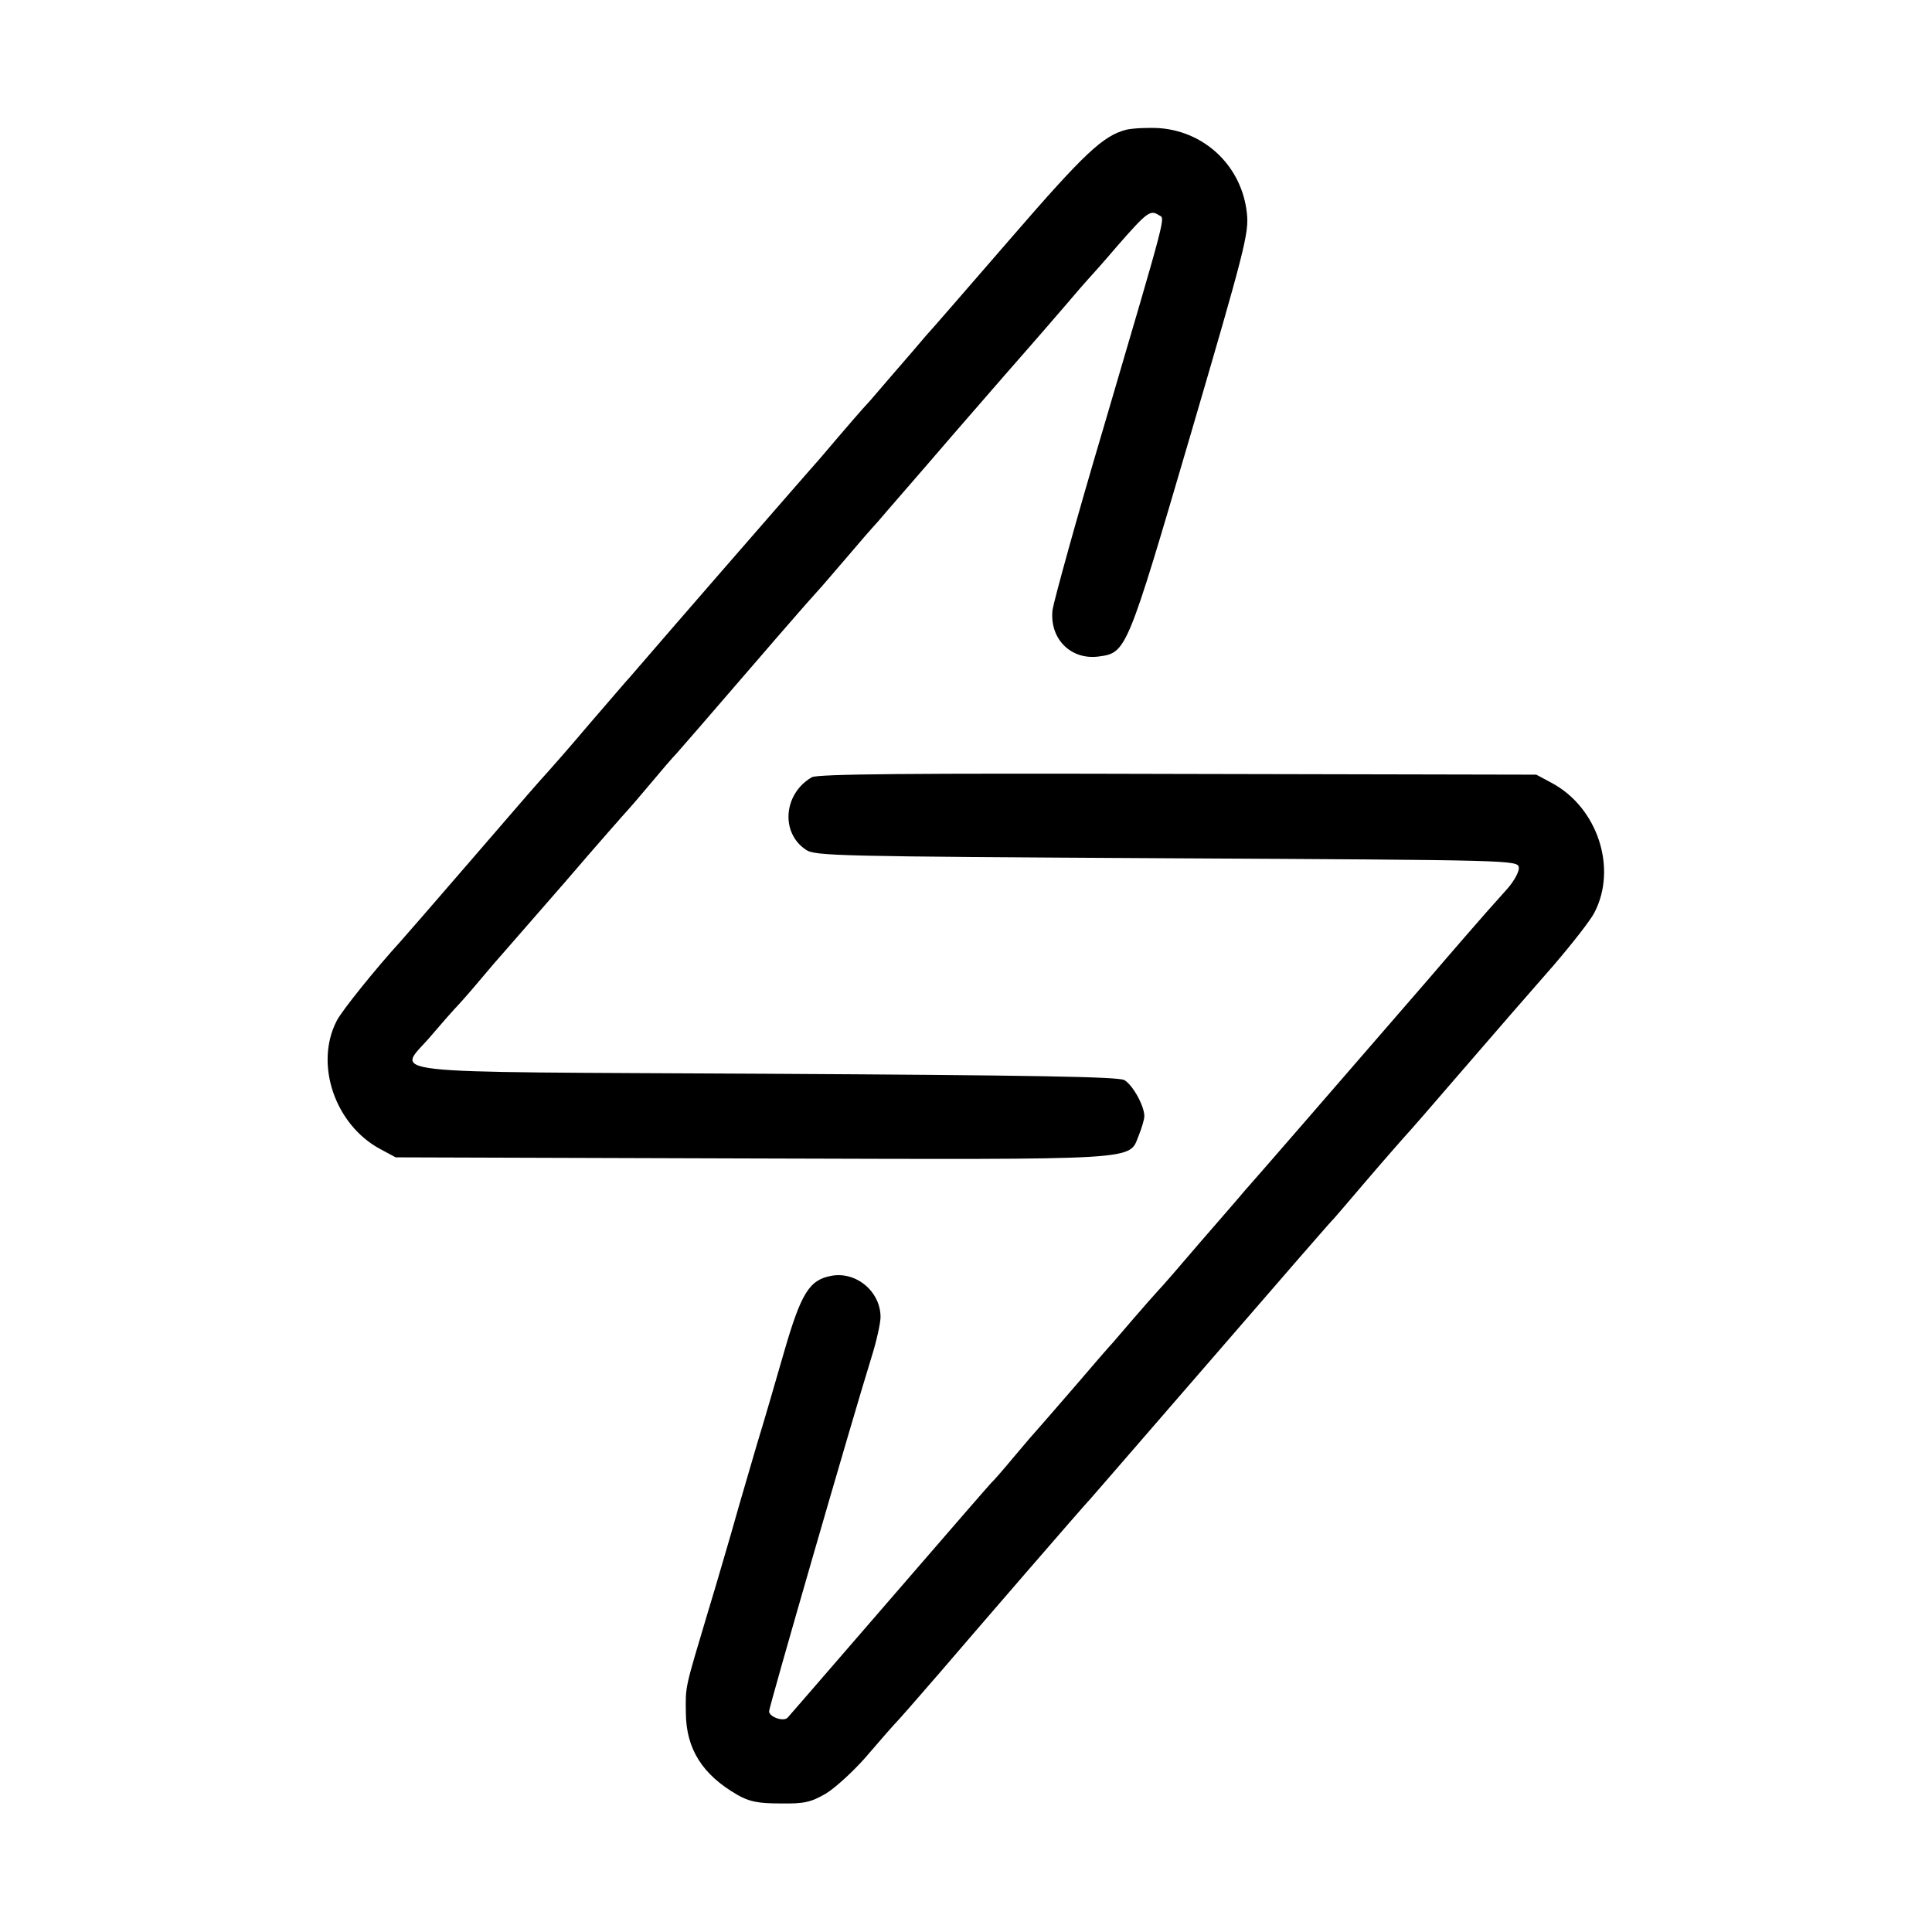 <?xml version="1.0" standalone="no"?>
<!DOCTYPE svg PUBLIC "-//W3C//DTD SVG 20010904//EN"
 "http://www.w3.org/TR/2001/REC-SVG-20010904/DTD/svg10.dtd">
<svg version="1.0" xmlns="http://www.w3.org/2000/svg"
 width="520pt" height="520pt" viewBox="0 0 520 520"
 preserveAspectRatio="xMidYMid meet">
<g transform="translate(0,520) scale(0.1,-0.1)"
fill="#000000" stroke="none">
<path d="M3032 4851 c-63 -16 -113 -63 -312 -293 -111 -128 -214 -247 -229
-263 -14 -17 -53 -62 -86 -100 -33 -38 -64 -75 -70 -81 -9 -9 -55 -62 -128
-148 -10 -11 -42 -48 -71 -81 -44 -50 -330 -379 -416 -479 -14 -16 -29 -34
-35 -40 -5 -6 -50 -58 -100 -116 -49 -58 -99 -115 -110 -127 -29 -32 -45 -50
-220 -253 -88 -102 -168 -194 -178 -205 -63 -69 -157 -185 -171 -213 -60 -117
-4 -280 118 -345 l41 -22 957 -3 c1065 -3 1015 -6 1043 62 8 20 15 43 15 52 0
27 -31 84 -54 97 -16 9 -250 13 -966 17 -1082 6 -990 -5 -899 103 29 34 58 67
63 72 6 6 36 39 66 75 30 36 57 67 60 70 3 3 79 91 170 195 90 105 167 192
170 195 3 3 30 34 60 70 30 36 61 72 70 81 8 9 36 41 61 70 187 217 297 344
324 373 6 6 37 43 70 81 33 39 72 84 87 100 14 17 106 122 203 235 98 113 192
221 209 240 17 19 58 67 91 105 33 39 62 72 65 75 3 3 39 43 79 90 78 89 87
96 110 81 17 -11 27 26 -150 -576 -72 -242 -132 -461 -136 -486 -9 -77 48
-136 124 -126 75 10 76 13 248 599 145 495 157 541 151 594 -13 124 -110 219
-234 229 -31 2 -72 0 -90 -4z"/>
<path d="M2185 3108 c-76 -44 -85 -149 -16 -195 24 -17 82 -18 971 -23 936 -5
945 -5 948 -25 1 -11 -12 -35 -30 -56 -18 -20 -44 -49 -58 -65 -14 -16 -84
-96 -155 -179 -246 -284 -468 -540 -495 -570 -14 -17 -69 -80 -121 -140 -52
-61 -103 -120 -114 -131 -11 -12 -40 -45 -65 -74 -25 -29 -50 -58 -55 -64 -6
-6 -53 -60 -105 -121 -52 -60 -97 -112 -100 -115 -3 -3 -30 -34 -60 -70 -30
-36 -57 -67 -61 -70 -5 -5 -80 -91 -399 -460 -79 -91 -146 -169 -150 -173 -11
-12 -50 2 -50 17 0 12 222 780 275 951 14 44 25 94 25 110 0 69 -66 124 -133
111 -59 -11 -81 -47 -127 -206 -23 -80 -55 -190 -72 -245 -48 -164 -55 -188
-71 -245 -9 -30 -36 -125 -62 -210 -62 -208 -60 -196 -59 -271 1 -97 45 -166
139 -220 31 -18 56 -23 115 -23 64 -1 82 3 122 26 25 15 72 58 105 95 32 37
74 86 95 108 20 22 69 79 110 126 89 104 388 450 403 465 12 14 82 94 222 256
341 394 428 494 433 498 3 3 43 50 90 105 47 55 92 106 100 115 8 8 81 92 161
185 81 94 188 217 239 275 50 58 100 122 111 143 63 120 9 284 -115 350 l-41
22 -965 2 c-714 2 -970 0 -985 -9z"/>
</g>
</svg>
